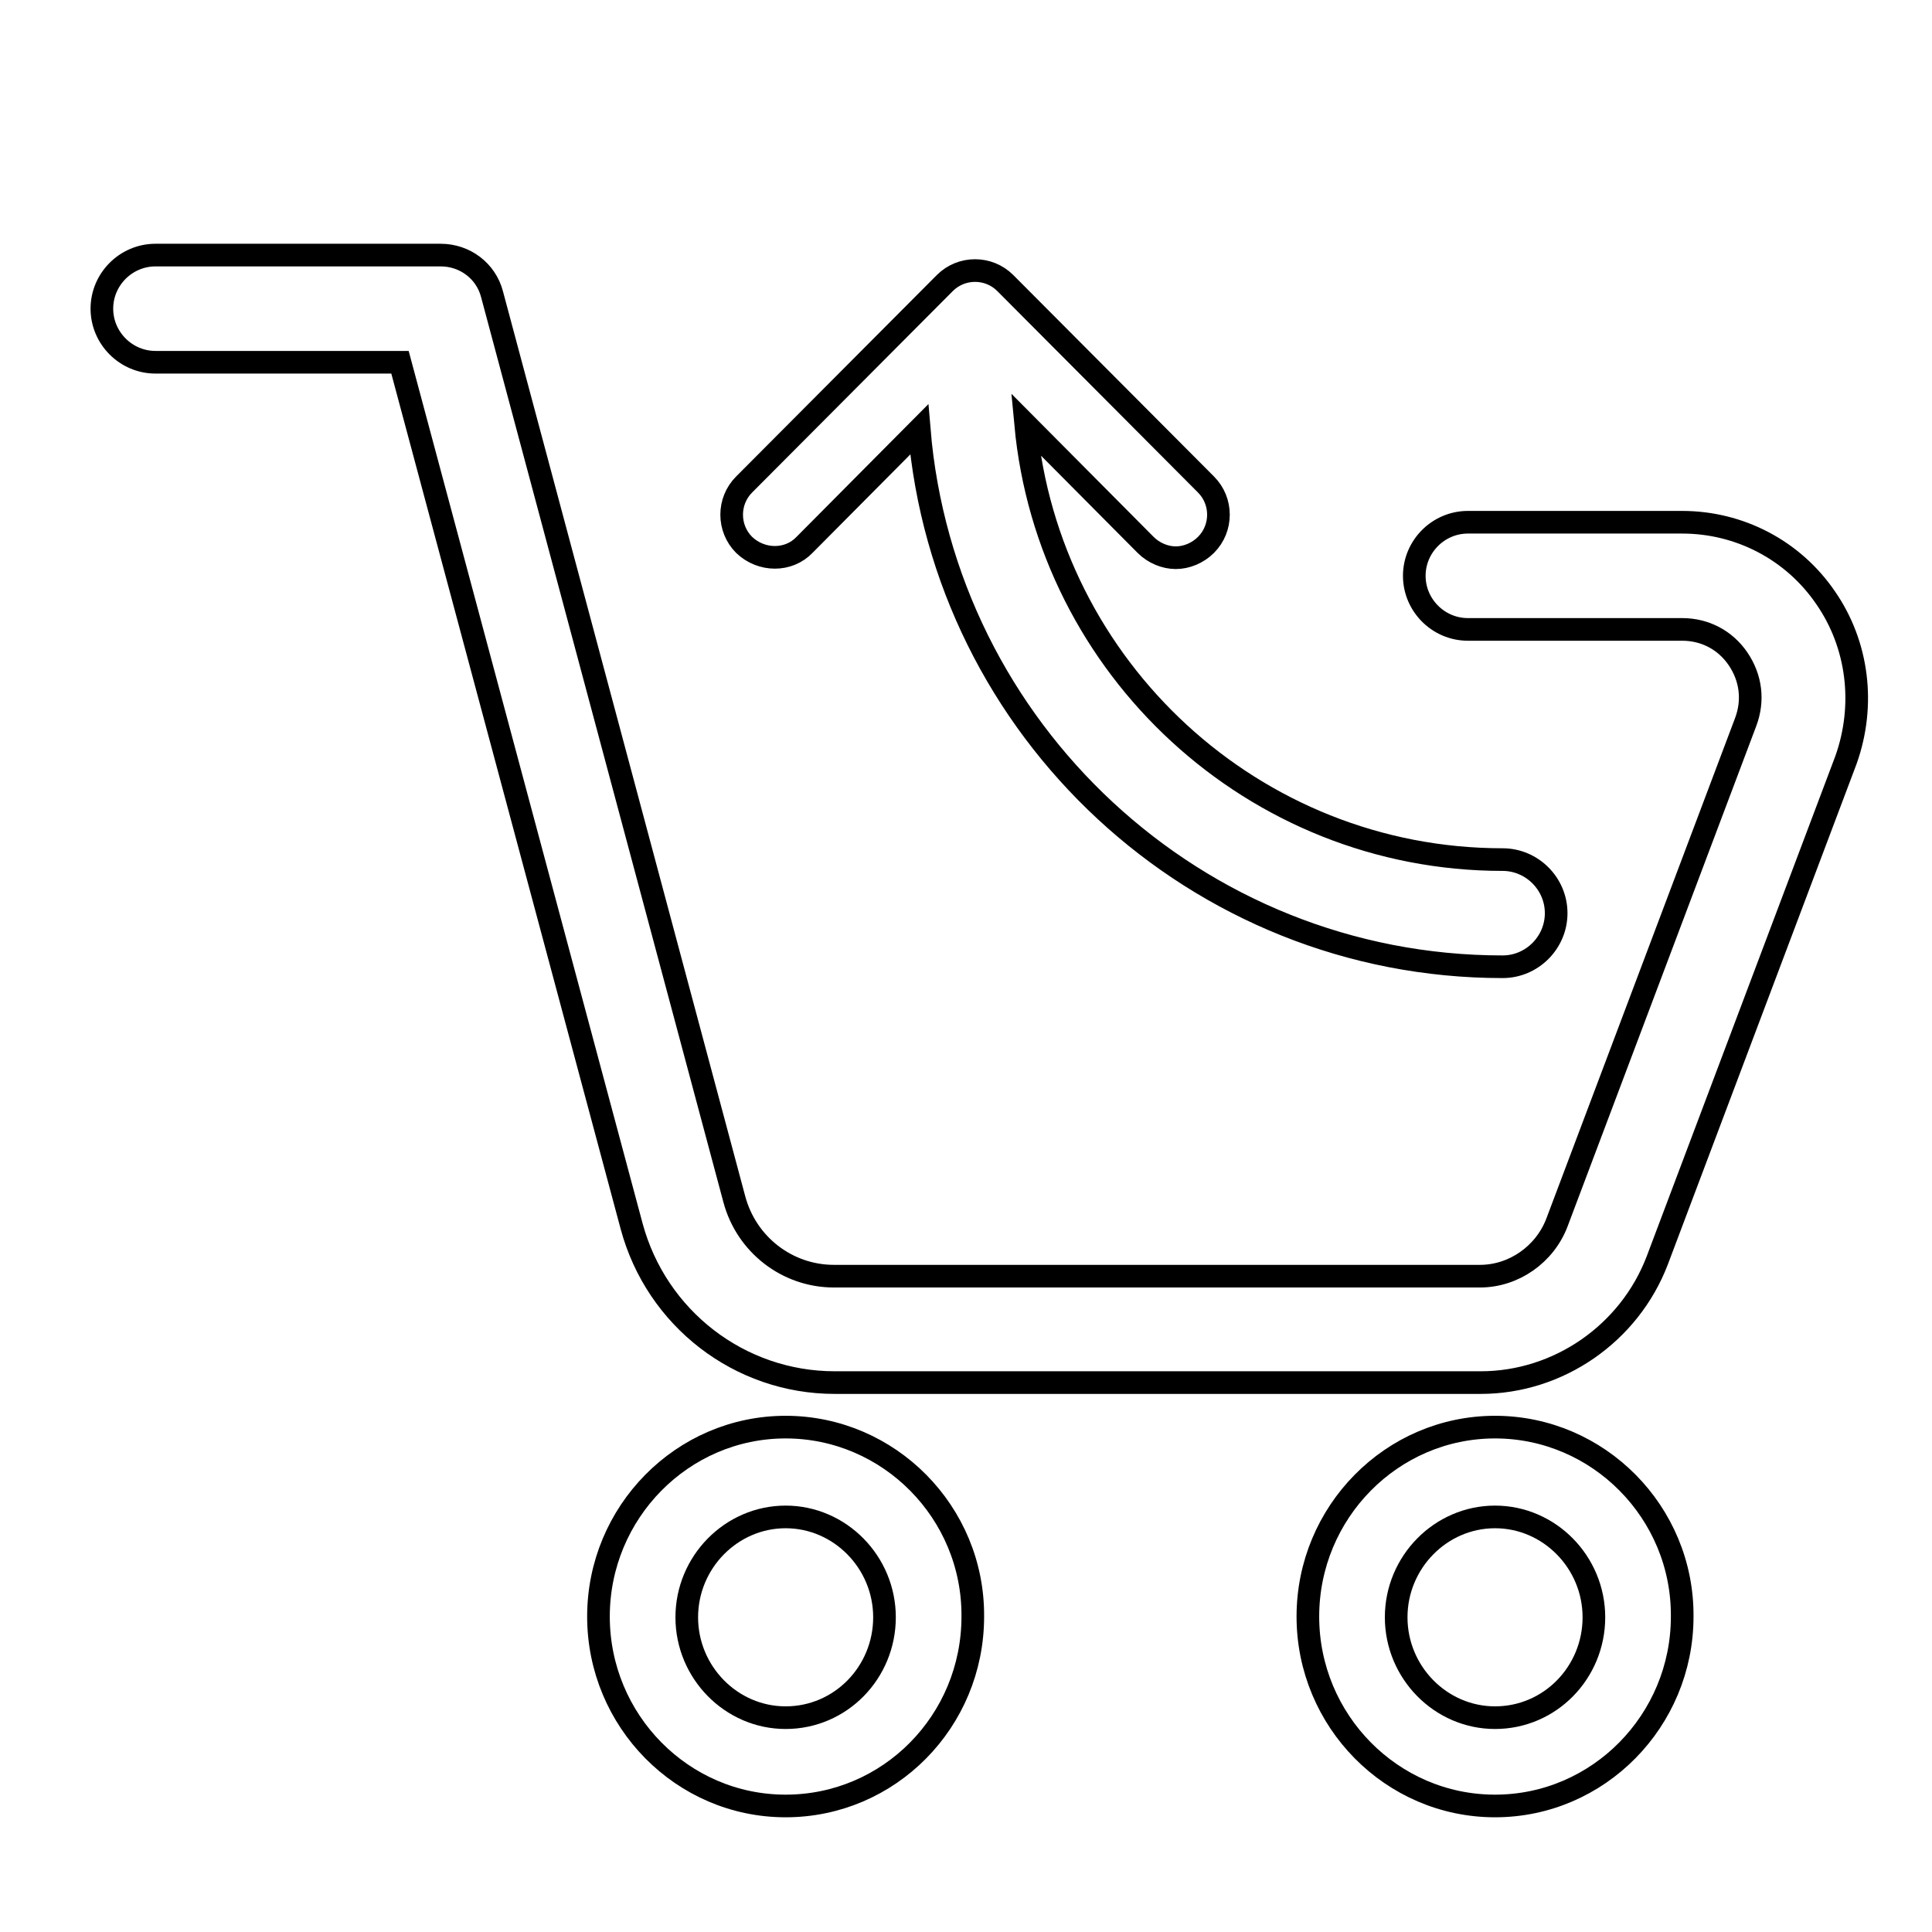 <?xml version="1.0" encoding="utf-8"?>
<!-- Svg Vector Icons : http://www.onlinewebfonts.com/icon -->
<!DOCTYPE svg PUBLIC "-//W3C//DTD SVG 1.1//EN" "http://www.w3.org/Graphics/SVG/1.1/DTD/svg11.dtd">
<svg version="1.1" xmlns="http://www.w3.org/2000/svg" xmlns:xlink="http://www.w3.org/1999/xlink" x="0px" y="0px" viewBox="0 0 256 256" enable-background="new 0 0 256 256" xml:space="preserve">
<g><g><path stroke-width="3" fill-opacity="0" stroke="#000000"  d="M10,16.6"/><path stroke-width="3" fill-opacity="0" stroke="#000000"  d="M198.1,189.1c-13.7,0-24.8,11.3-24.8,25.1c0,13.8,11.1,25.1,24.8,25.1c13.7,0,24.8-11.3,24.8-25.1C223,200.4,211.8,189.1,198.1,189.1z M198.1,227.6c-7.2,0-13.1-6-13.1-13.3s5.9-13.3,13.1-13.3c7.2,0,13.1,6,13.1,13.3S205.4,227.6,198.1,227.6z M104.1,189.1c-13.7,0-24.8,11.3-24.8,25.1c0,13.8,11.1,25.1,24.8,25.1c13.7,0,24.8-11.2,24.8-25.1C129,200.4,117.8,189.1,104.1,189.1z M104.1,227.6c-7.2,0-13.1-6-13.1-13.3s5.9-13.3,13.1-13.3c7.2,0,13.1,6,13.1,13.3S111.4,227.6,104.1,227.6z M241.9,79.2c-4.3-6.3-11.4-10-19-10h-28.4c-3.9,0-7.1,3.2-7.1,7.1c0,3.9,3.2,7.1,7.1,7.1h28.4c3,0,5.7,1.4,7.4,3.9c1.7,2.5,2.1,5.5,1,8.4l-25,66.3c-1.6,4.2-5.7,7.1-10.2,7.1h-85.6c-6.2,0-11.6-4.2-13.2-10.2L65.2,39c-0.8-3.1-3.6-5.2-6.8-5.2H20.6c-3.9,0-7.1,3.2-7.1,7.1c0,3.9,3.2,7.1,7.1,7.1H53l30.7,114.5c3.3,12.2,14.3,20.7,26.9,20.7h85.6c10.3,0,19.7-6.5,23.4-16.2l25-66.3C247.2,93.4,246.2,85.4,241.9,79.2L241.9,79.2z M106.6,72.2l15.2-15.3c3.3,39.8,36.7,71.2,77.3,71.2c3.9,0,7.1-3.2,7.1-7.1c0-3.9-3.2-7.1-7.1-7.1c-33,0-60.2-25.4-63.2-57.7l15.9,16c1.1,1.1,2.6,1.7,4,1.7s2.9-0.6,4-1.7c2.2-2.2,2.2-5.8,0-8l-26.6-26.7c-2.2-2.2-5.8-2.2-8,0L98.6,64.2c-2.2,2.2-2.2,5.8,0,8C100.9,74.4,104.5,74.4,106.6,72.2L106.6,72.2z"/></g></g>
</svg>